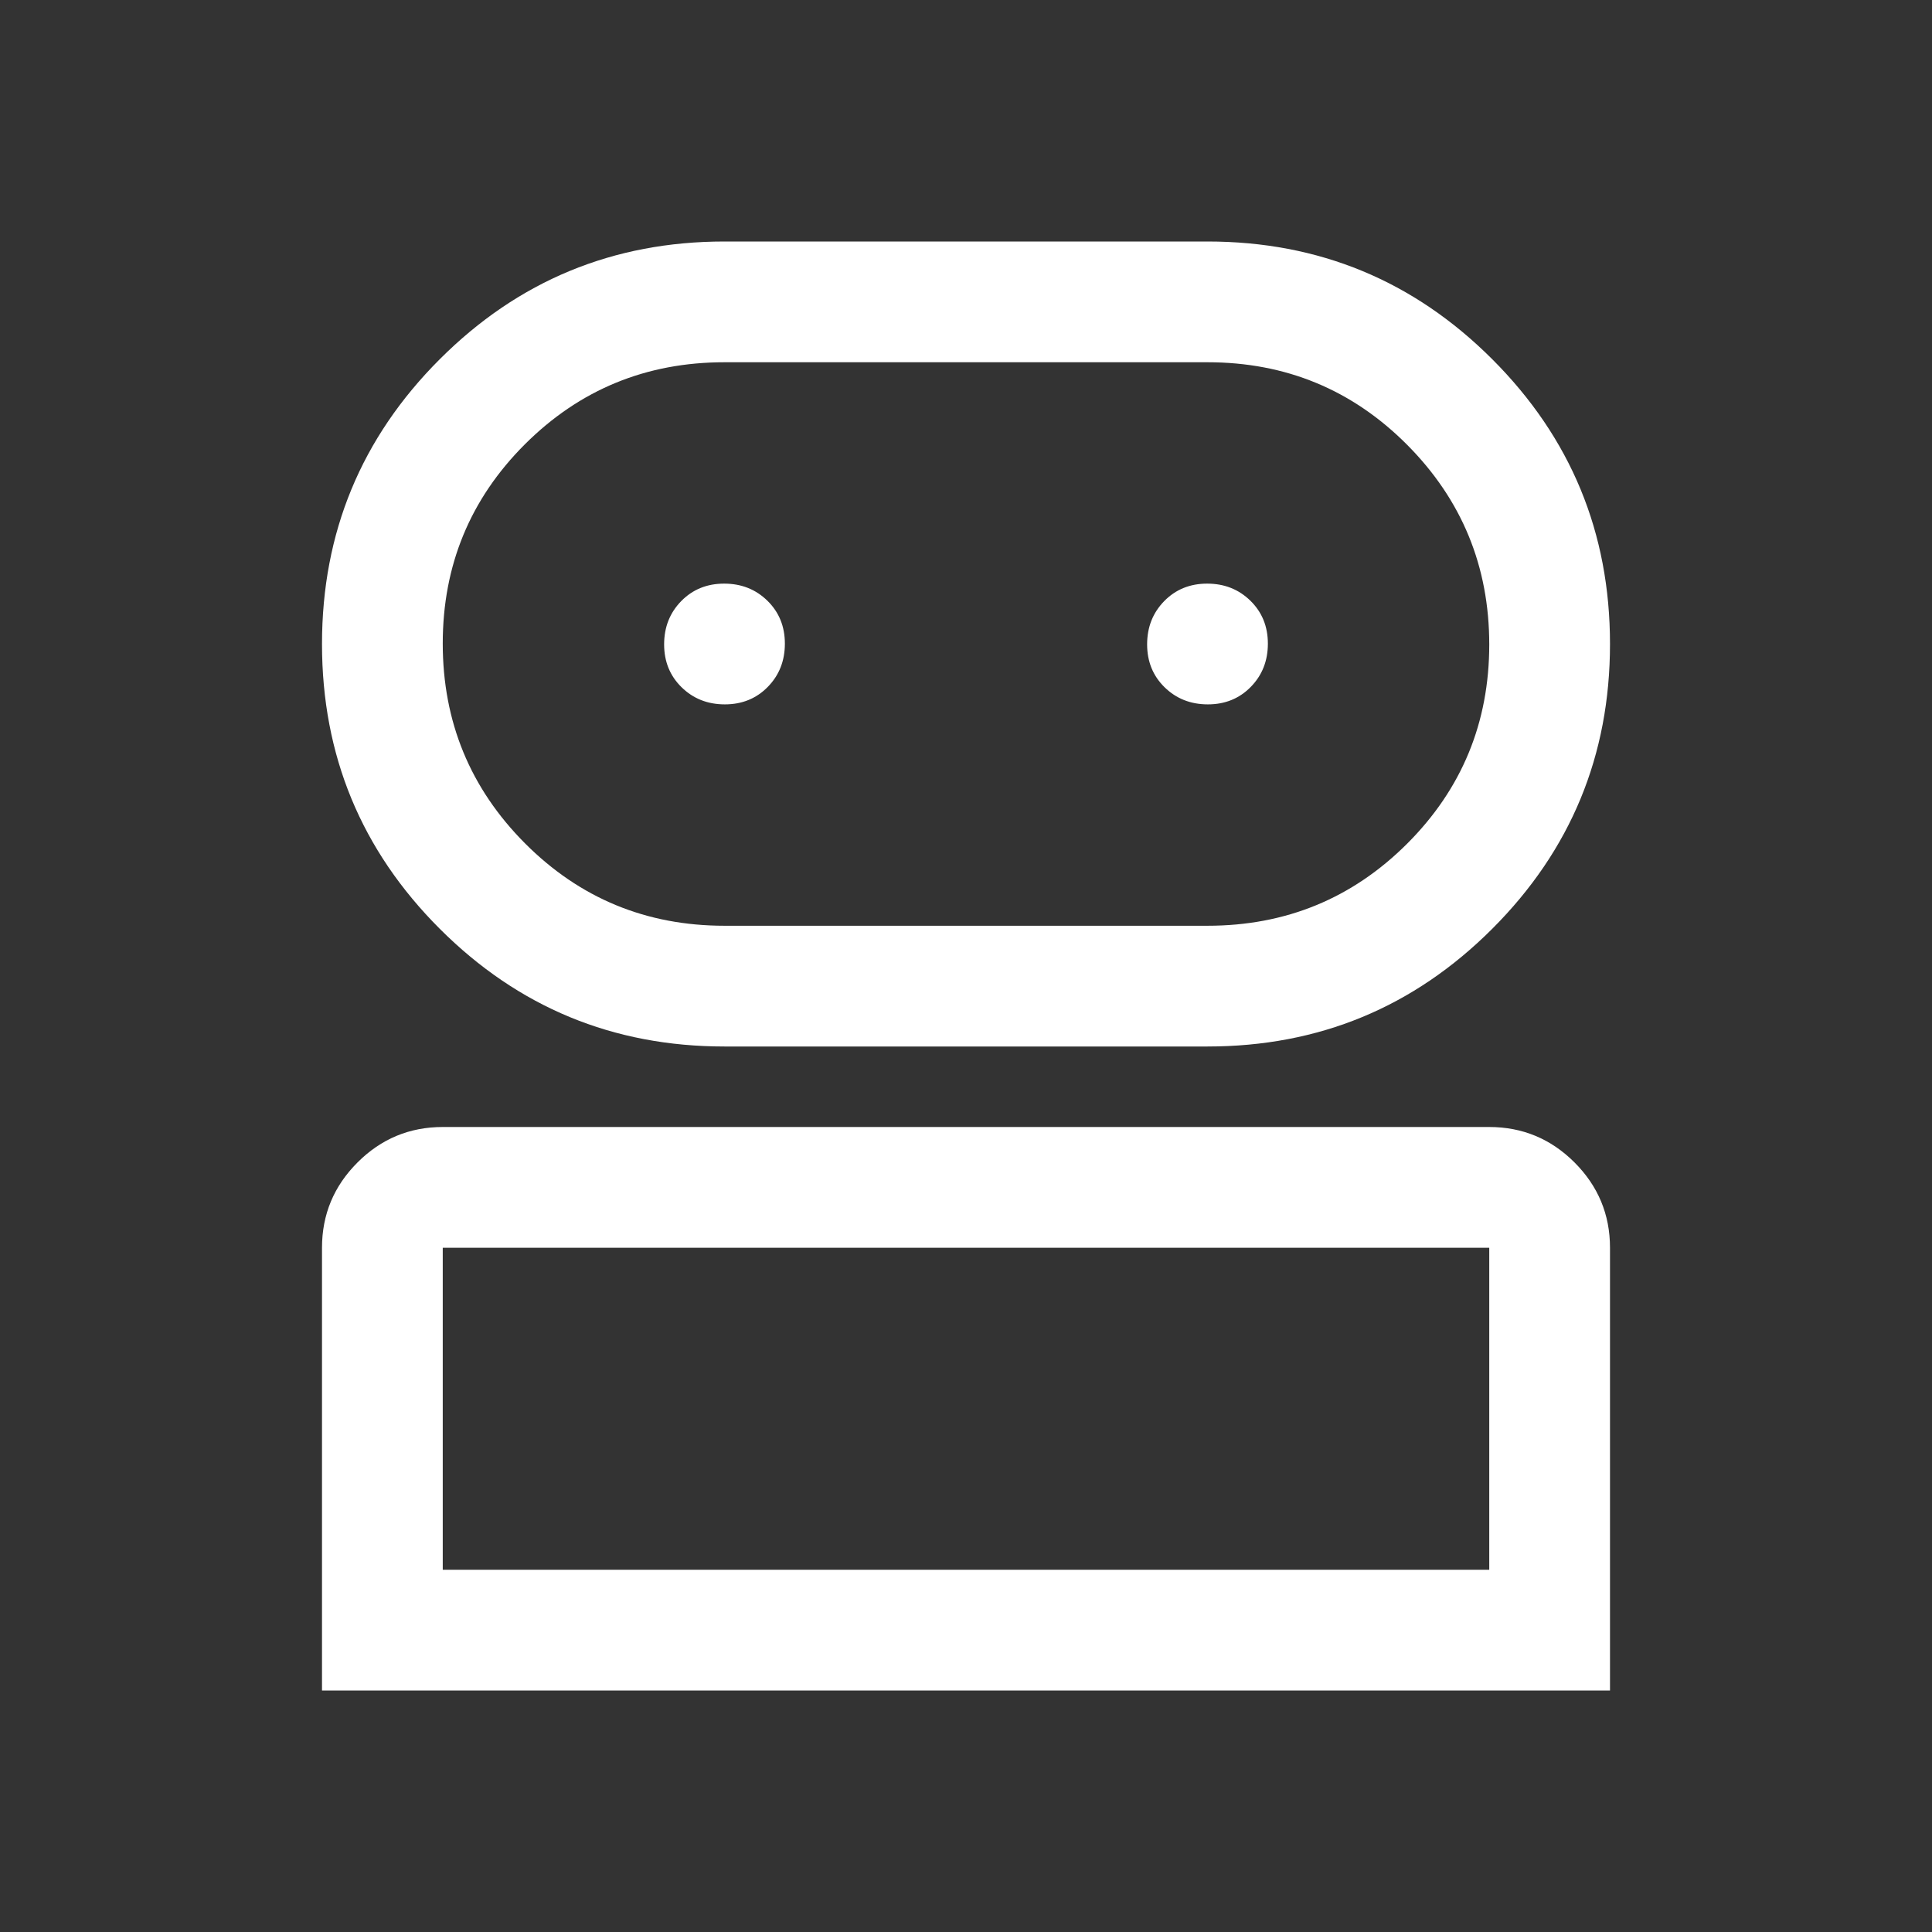 <svg width="48" height="48" viewBox="0 0 48 48" fill="none" xmlns="http://www.w3.org/2000/svg">
<rect x="0" y="0" width="48" height="48" fill="#333333" stroke="none"/>
<path d="M8 42V31C8 30.175 8.294 29.469 8.882 28.881C9.469 28.294 10.175 28 11 28H37C37.825 28 38.531 28.294 39.119 28.881C39.706 29.469 40 30.175 40 31V42H8ZM18 26C15.233 26 12.875 25.025 10.925 23.075C8.975 21.125 8 18.767 8 16C8 13.233 8.975 10.875 10.925 8.925C12.875 6.975 15.233 6 18 6H30C32.767 6 35.125 6.975 37.075 8.925C39.025 10.875 40 13.233 40 16C40 18.767 39.025 21.125 37.075 23.075C35.125 25.025 32.767 26 30 26H18ZM11 39H37V31H11V39ZM18 23H30C31.944 23 33.597 22.321 34.959 20.962C36.319 19.603 37 17.953 37 16.012C37 14.071 36.319 12.417 34.959 11.05C33.597 9.683 31.944 9 30 9H18C16.056 9 14.403 9.679 13.041 11.038C11.681 12.397 11 14.047 11 15.988C11 17.929 11.681 19.583 13.041 20.95C14.403 22.317 16.056 23 18 23ZM18.009 17.5C18.436 17.5 18.792 17.355 19.075 17.066C19.358 16.777 19.5 16.419 19.5 15.991C19.5 15.564 19.355 15.208 19.066 14.925C18.777 14.642 18.419 14.5 17.991 14.5C17.564 14.5 17.208 14.645 16.925 14.934C16.642 15.223 16.5 15.581 16.5 16.009C16.5 16.436 16.645 16.792 16.934 17.075C17.223 17.358 17.581 17.5 18.009 17.5ZM30.009 17.5C30.436 17.5 30.792 17.355 31.075 17.066C31.358 16.777 31.5 16.419 31.5 15.991C31.5 15.564 31.355 15.208 31.066 14.925C30.777 14.642 30.419 14.5 29.991 14.5C29.564 14.5 29.208 14.645 28.925 14.934C28.642 15.223 28.5 15.581 28.5 16.009C28.5 16.436 28.645 16.792 28.934 17.075C29.223 17.358 29.581 17.5 30.009 17.5Z" fill="white"/>
</svg>
